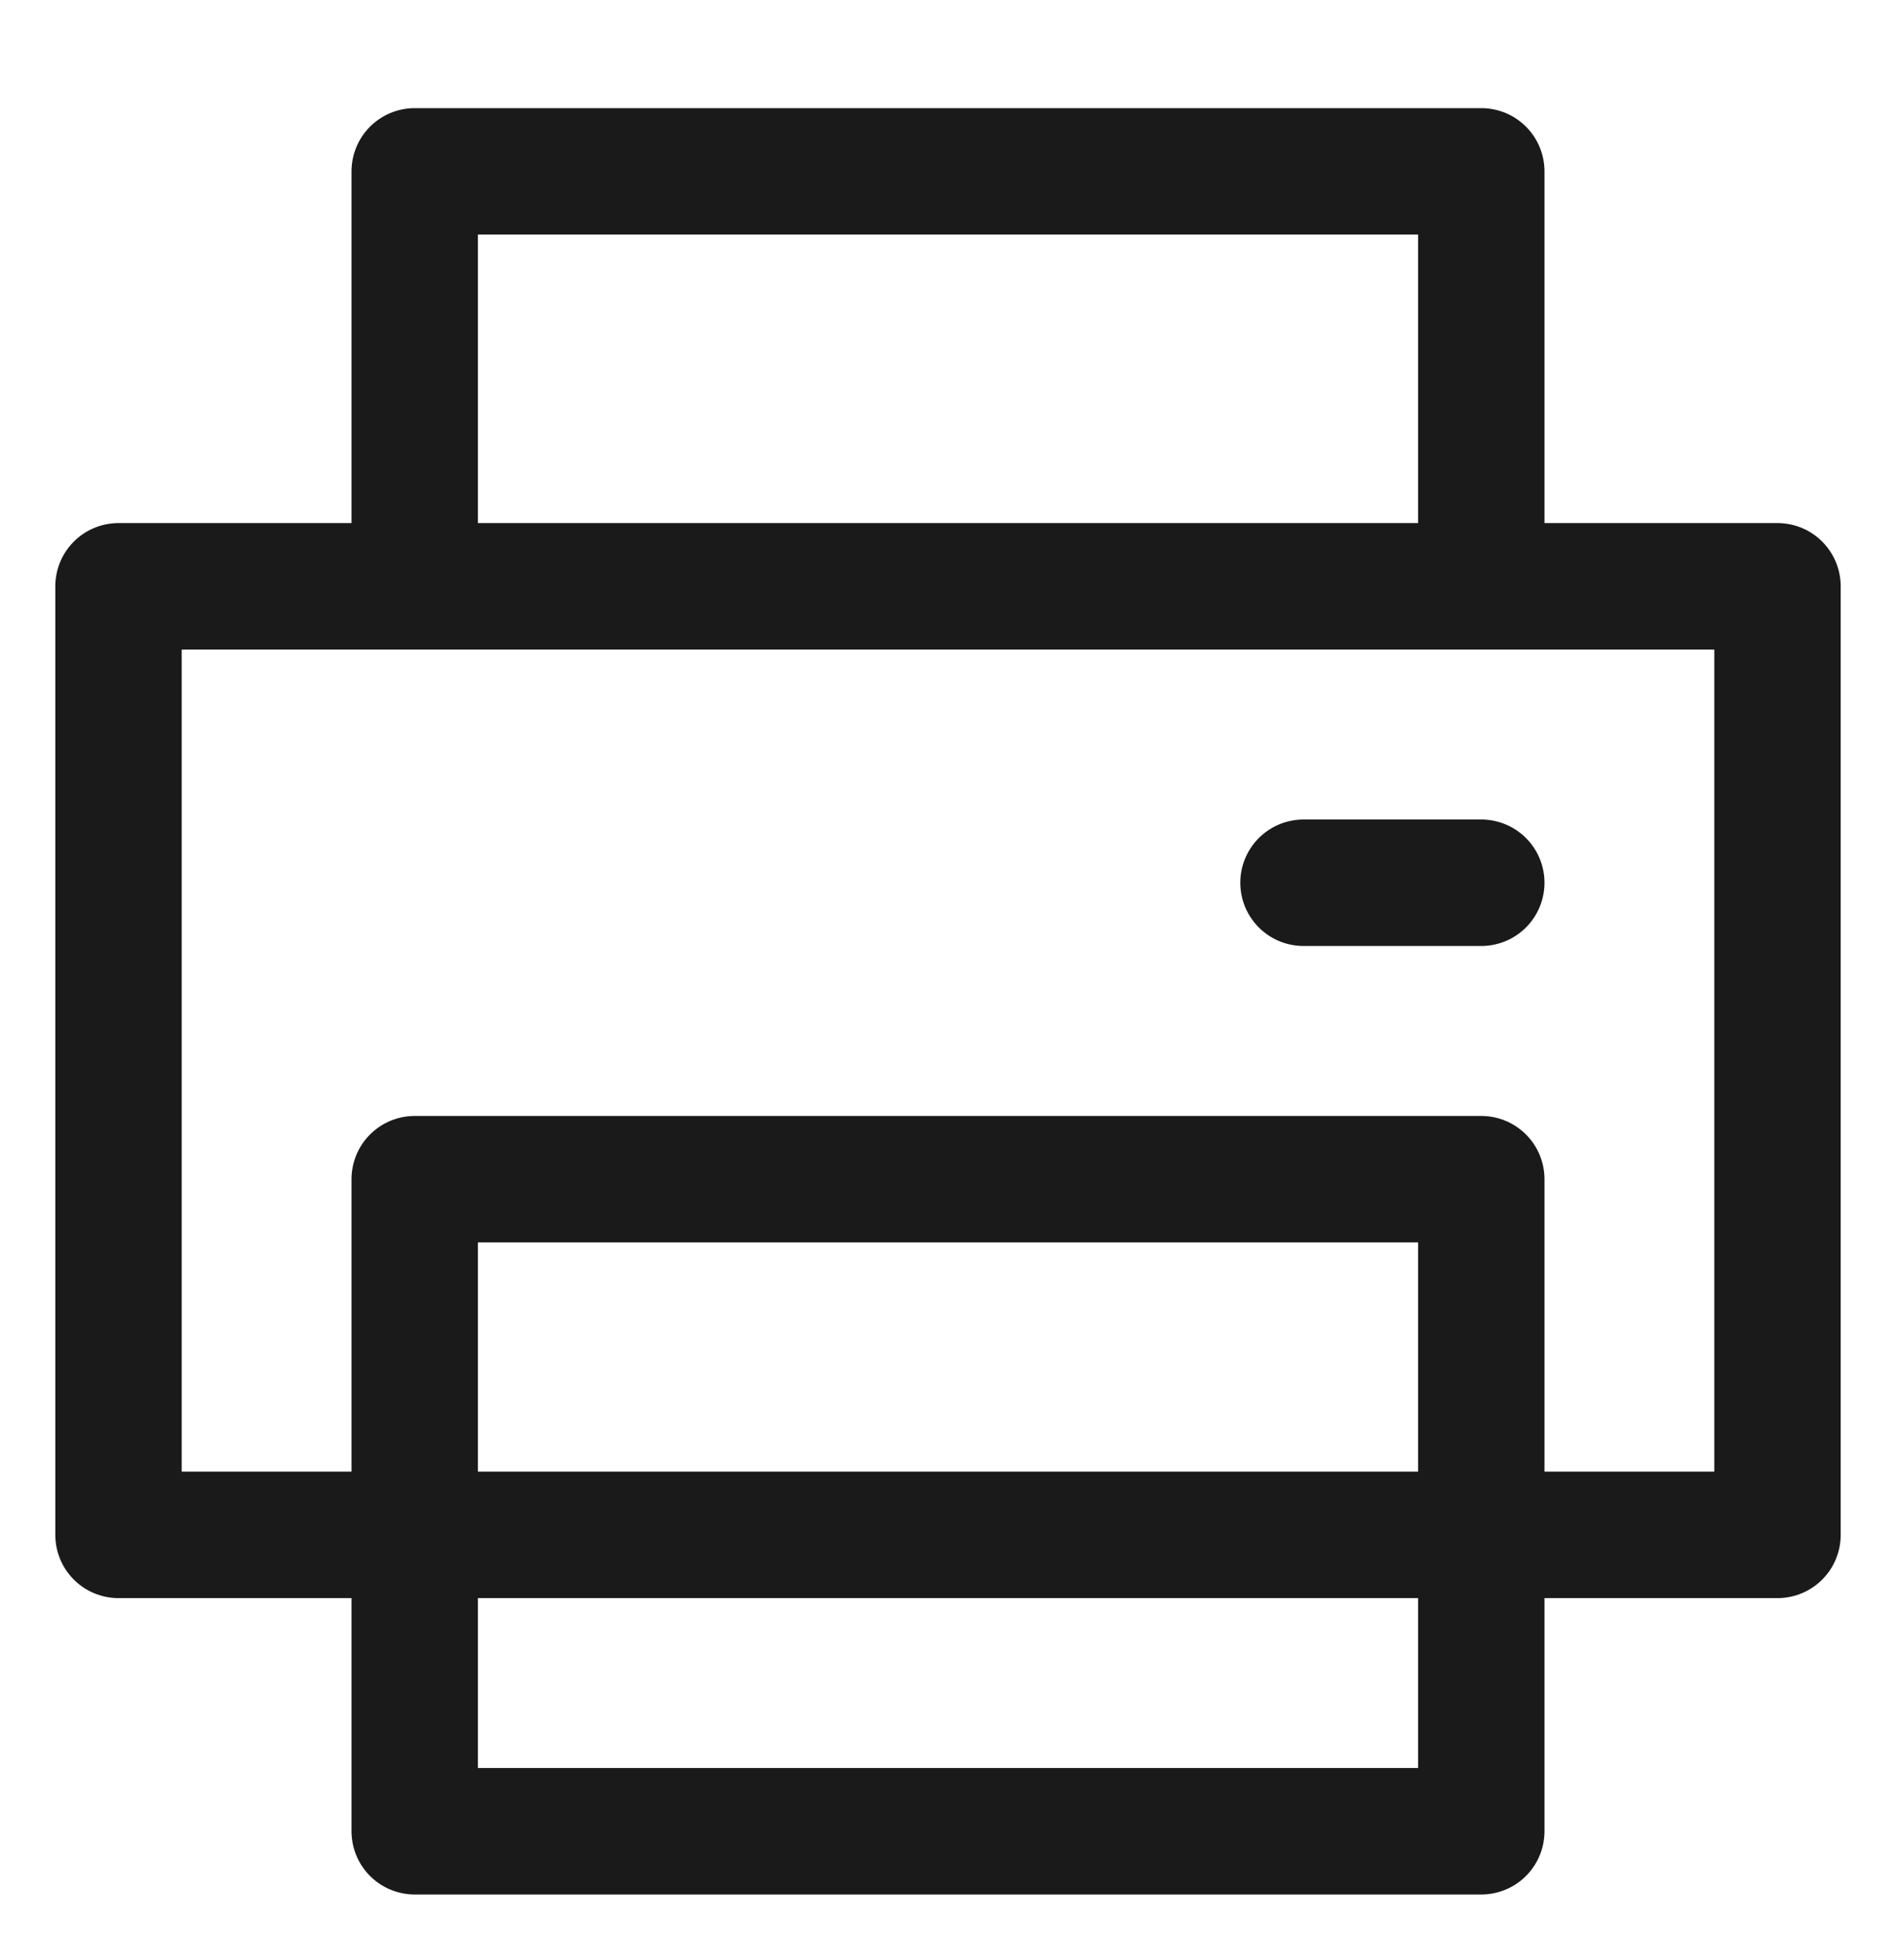 <svg width="30" height="31" viewBox="0 0 30 31" fill="none" xmlns="http://www.w3.org/2000/svg">
<path d="M20.625 13.96H23.438M6.562 24.273H1.875V9.272H28.125V24.273H23.438H6.562ZM6.562 18.648V28.96H23.438V18.648H6.562ZM23.438 9.272V2.71H6.562V9.272H23.438Z" stroke="#1A1A1A" stroke-width="2" stroke-linecap="round" stroke-linejoin="round"/>
</svg>
